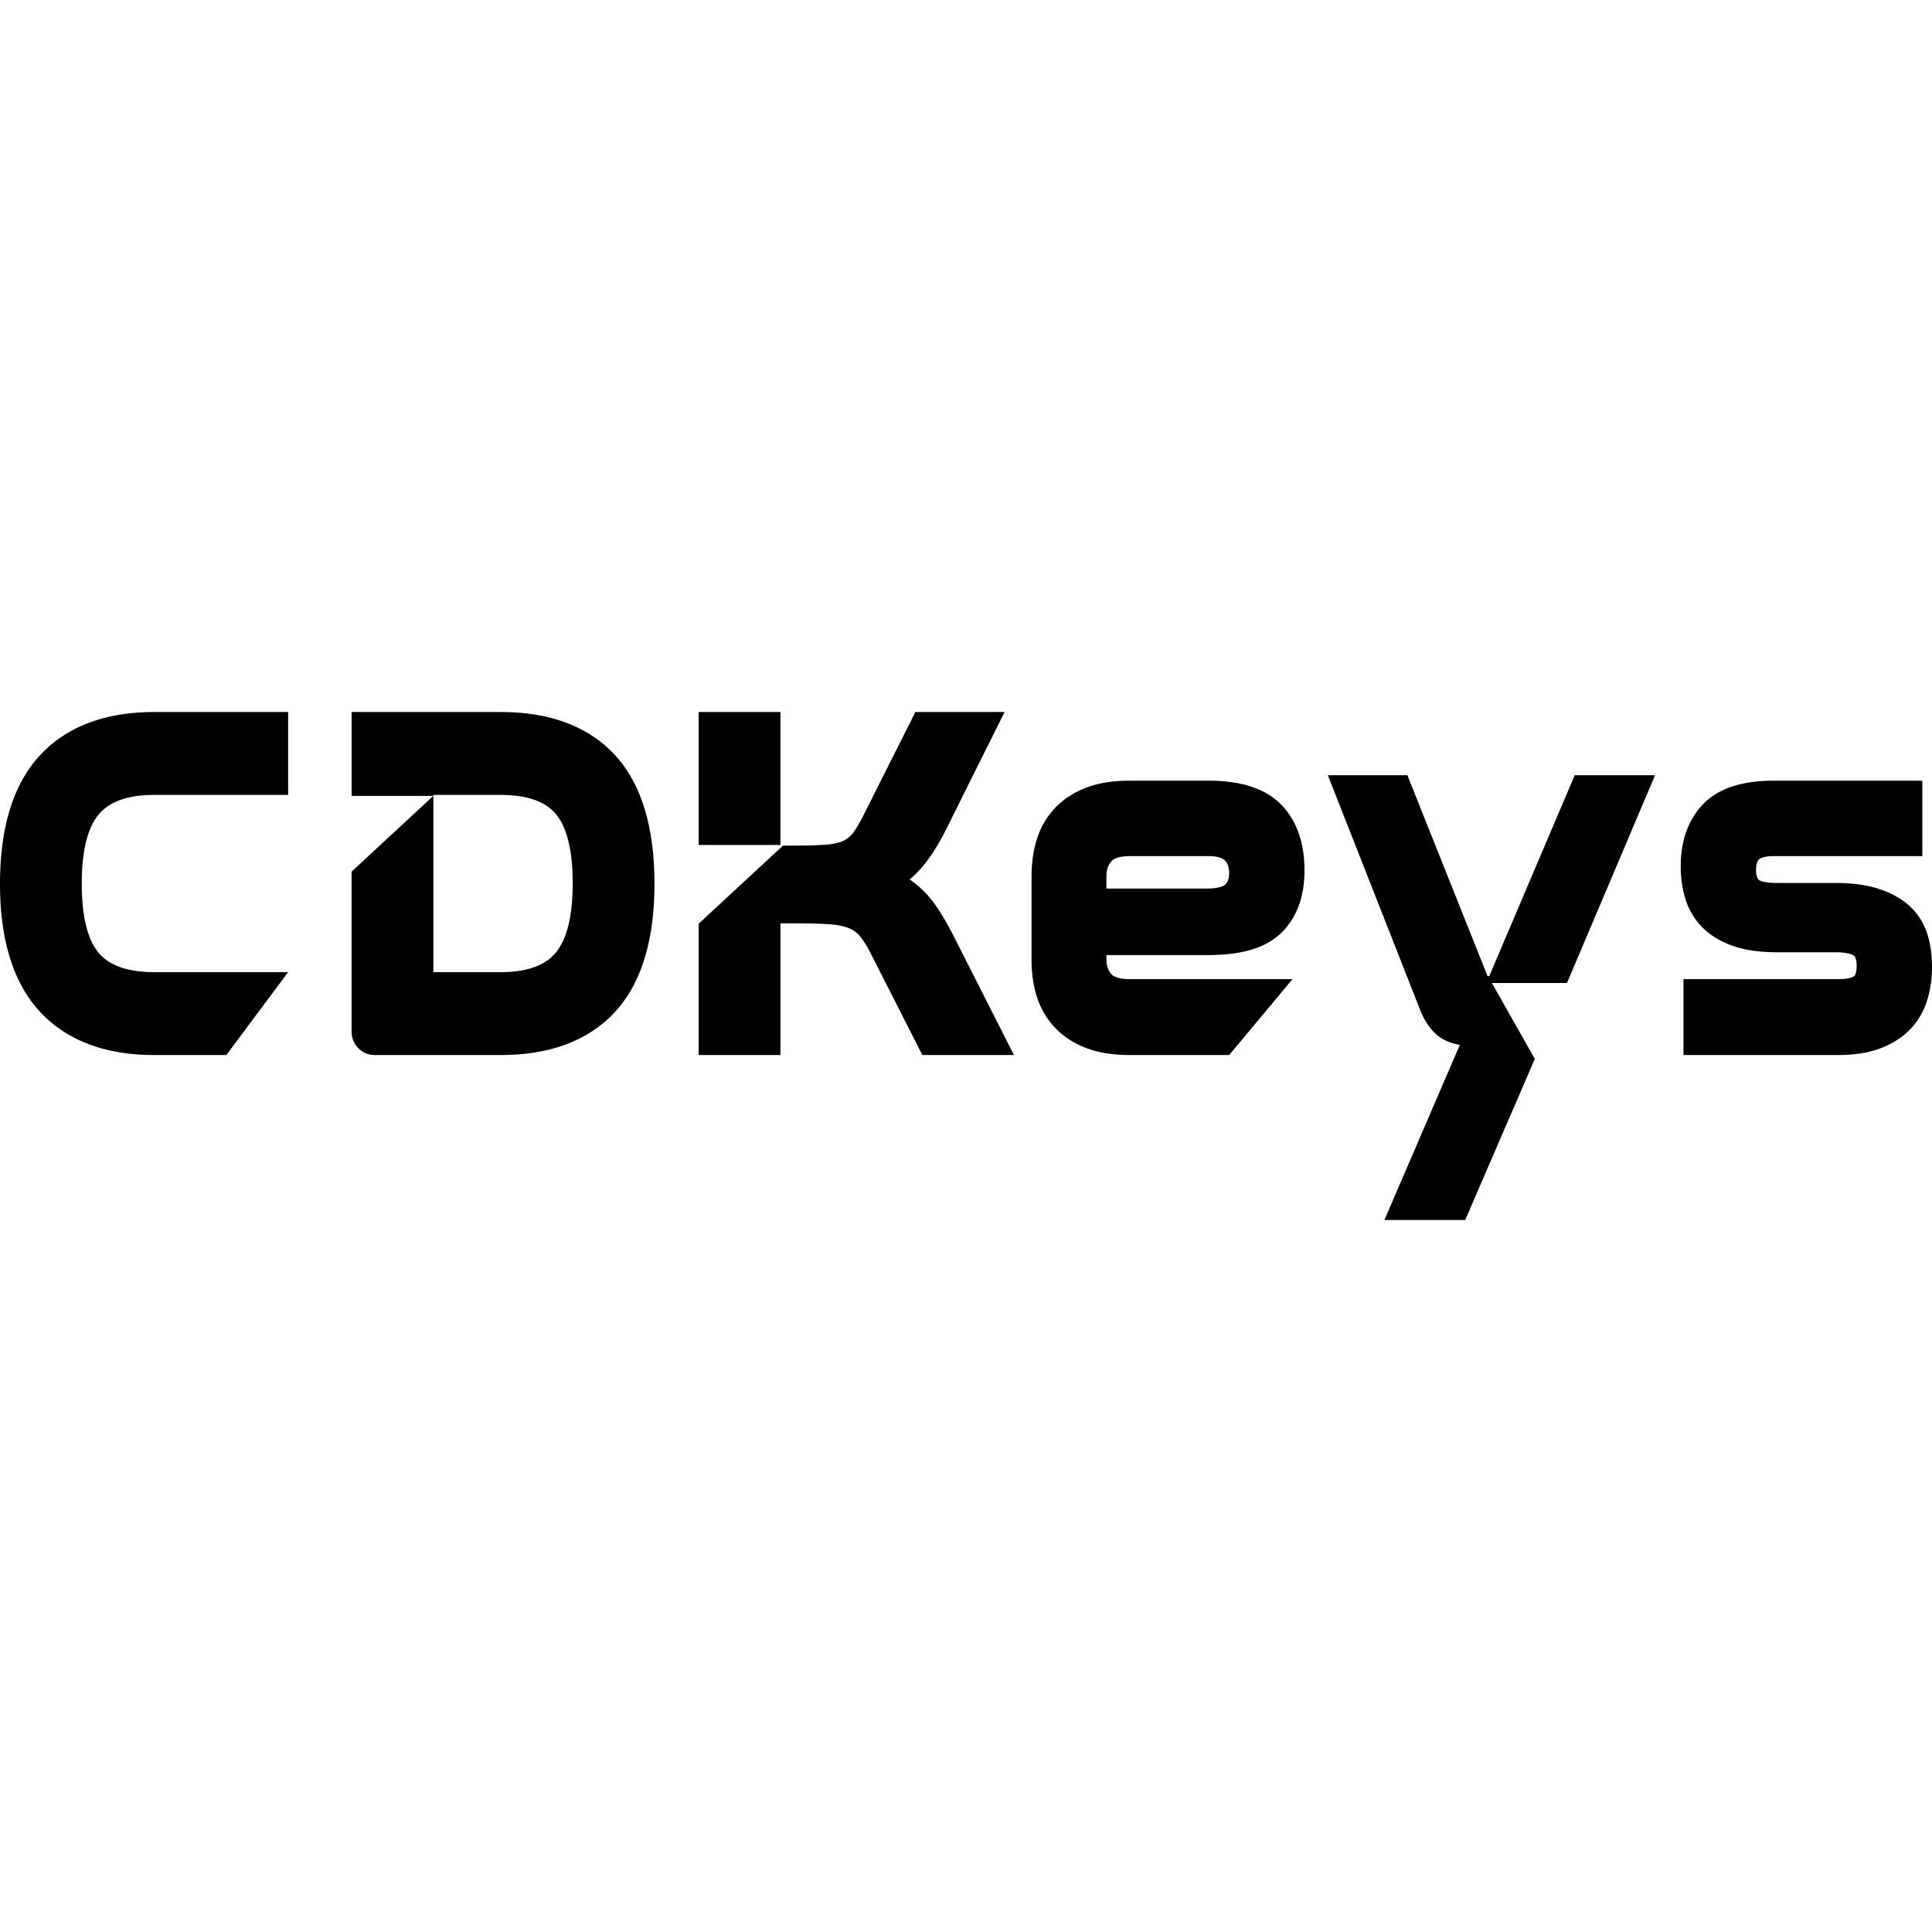 <svg xmlns="http://www.w3.org/2000/svg" width="175.026" height="175.026"><path d="M139.043 95.929l-6.304 14.593h-7.32l6.83-15.861c-.767-.136-1.388-.384-1.874-.746-.764-.565-1.378-1.472-1.826-2.691l-8.256-20.995h7.205l7.177 17.983c.033.096.063.166.085.216.04.004.089.007.152.01l7.747-18.209h7.278l-7.98 18.825h-6.802zM3.613 68.434c2.418-2.608 5.904-3.93 10.358-3.93h12.133v7.509H13.971c-2.337 0-4.021.588-5.007 1.744-1.032 1.21-1.556 3.332-1.556 6.306 0 2.948.517 5.057 1.539 6.268.971 1.153 2.66 1.738 5.024 1.738h12.133l-5.601 7.51h-6.532c-4.455 0-7.94-1.322-10.357-3.932C1.216 89.064 0 85.166 0 80.063c0-5.132 1.216-9.045 3.614-11.63m96.62 18.091v.348c0 .587.148 1.038.45 1.379.26.291.86.452 1.688.452h14.72l-5.737 6.877h-8.983c-1.537 0-2.87-.214-3.964-.632-1.13-.431-2.085-1.055-2.838-1.852a7.185 7.185 0 01-1.643-2.816c-.316-1.007-.476-2.125-.476-3.323v-7.614c0-1.166.16-2.274.474-3.294a7.176 7.176 0 011.645-2.842c.753-.798 1.709-1.42 2.838-1.853 1.096-.42 2.43-.63 3.964-.63h7.137c2.946 0 5.153.73 6.558 2.17 1.401 1.439 2.112 3.437 2.112 5.943 0 2.402-.704 4.309-2.092 5.664-1.395 1.363-3.56 2.023-6.62 2.023zm9.107-6.028c1.199 0 1.573-.278 1.659-.363.153-.15.355-.42.355-1.044 0-.67-.222-.972-.387-1.14-.25-.254-.784-.393-1.501-.393h-7.095c-.822 0-1.418.164-1.676.462-.315.363-.462.797-.462 1.368v1.11zm65.3 4.243c.256.877.385 1.823.385 2.81 0 1.114-.153 2.162-.456 3.117a6.553 6.553 0 01-1.577 2.641c-.71.72-1.622 1.288-2.707 1.689-1.05.386-2.302.582-3.721.582h-14.053v-6.875h14.053c1.037 0 1.358-.228 1.411-.273.142-.123.226-.467.226-.921 0-.222-.024-.755-.246-.929-.094-.073-.486-.309-1.641-.309h-5.217c-1.691 0-3.056-.197-4.174-.602-1.154-.417-2.095-1.008-2.798-1.757a6.248 6.248 0 01-1.483-2.615 10.291 10.291 0 01-.381-2.8c0-2.33.678-4.225 2.016-5.633 1.35-1.42 3.505-2.14 6.402-2.14h13.47v6.833h-13.428c-.977 0-1.29.224-1.362.292-.184.173-.275.506-.275.986 0 .424.085.72.252.879.003.003.305.274 1.636.274h5.174c1.682 0 3.048.188 4.175.575 1.16.397 2.105.95 2.806 1.645a5.821 5.821 0 011.513 2.531M70.7 76.549h-7.409V64.504H70.7zm21.158 19.03h-8.3l-4.645-9.145c-.348-.679-.68-1.218-.987-1.601-.24-.3-.541-.53-.923-.704-.424-.193-.99-.32-1.679-.38-.801-.066-1.862-.1-3.153-.1h-1.47v11.93h-7.409V83.684l7.644-7.08h1.235c1.156 0 2.107-.034 2.83-.1.607-.057 1.096-.176 1.455-.36.332-.166.606-.401.841-.714.298-.399.629-.967.985-1.685l4.647-9.241h8.078l-5.333 10.71c-.687 1.361-1.43 2.514-2.215 3.43a8.19 8.19 0 01-1.058 1.03 8.3 8.3 0 011.31 1.085c.491.496.96 1.092 1.395 1.768.411.642.84 1.398 1.272 2.245zM55.722 68.415c2.367 2.572 3.568 6.491 3.568 11.648 0 5.129-1.2 9.033-3.568 11.604-2.39 2.595-5.876 3.911-10.36 3.911H33.936c-1.151 0-2.084-.947-2.084-2.114V78.963l7.407-6.863v15.97h6.103c2.332 0 4.006-.59 4.978-1.755 1.023-1.226 1.542-3.344 1.542-6.293 0-2.95-.512-5.062-1.522-6.276-.958-1.148-2.64-1.732-4.998-1.732h-6.103v.086h-7.406v-7.595h13.51c4.483 0 7.968 1.315 10.36 3.91"/></svg>